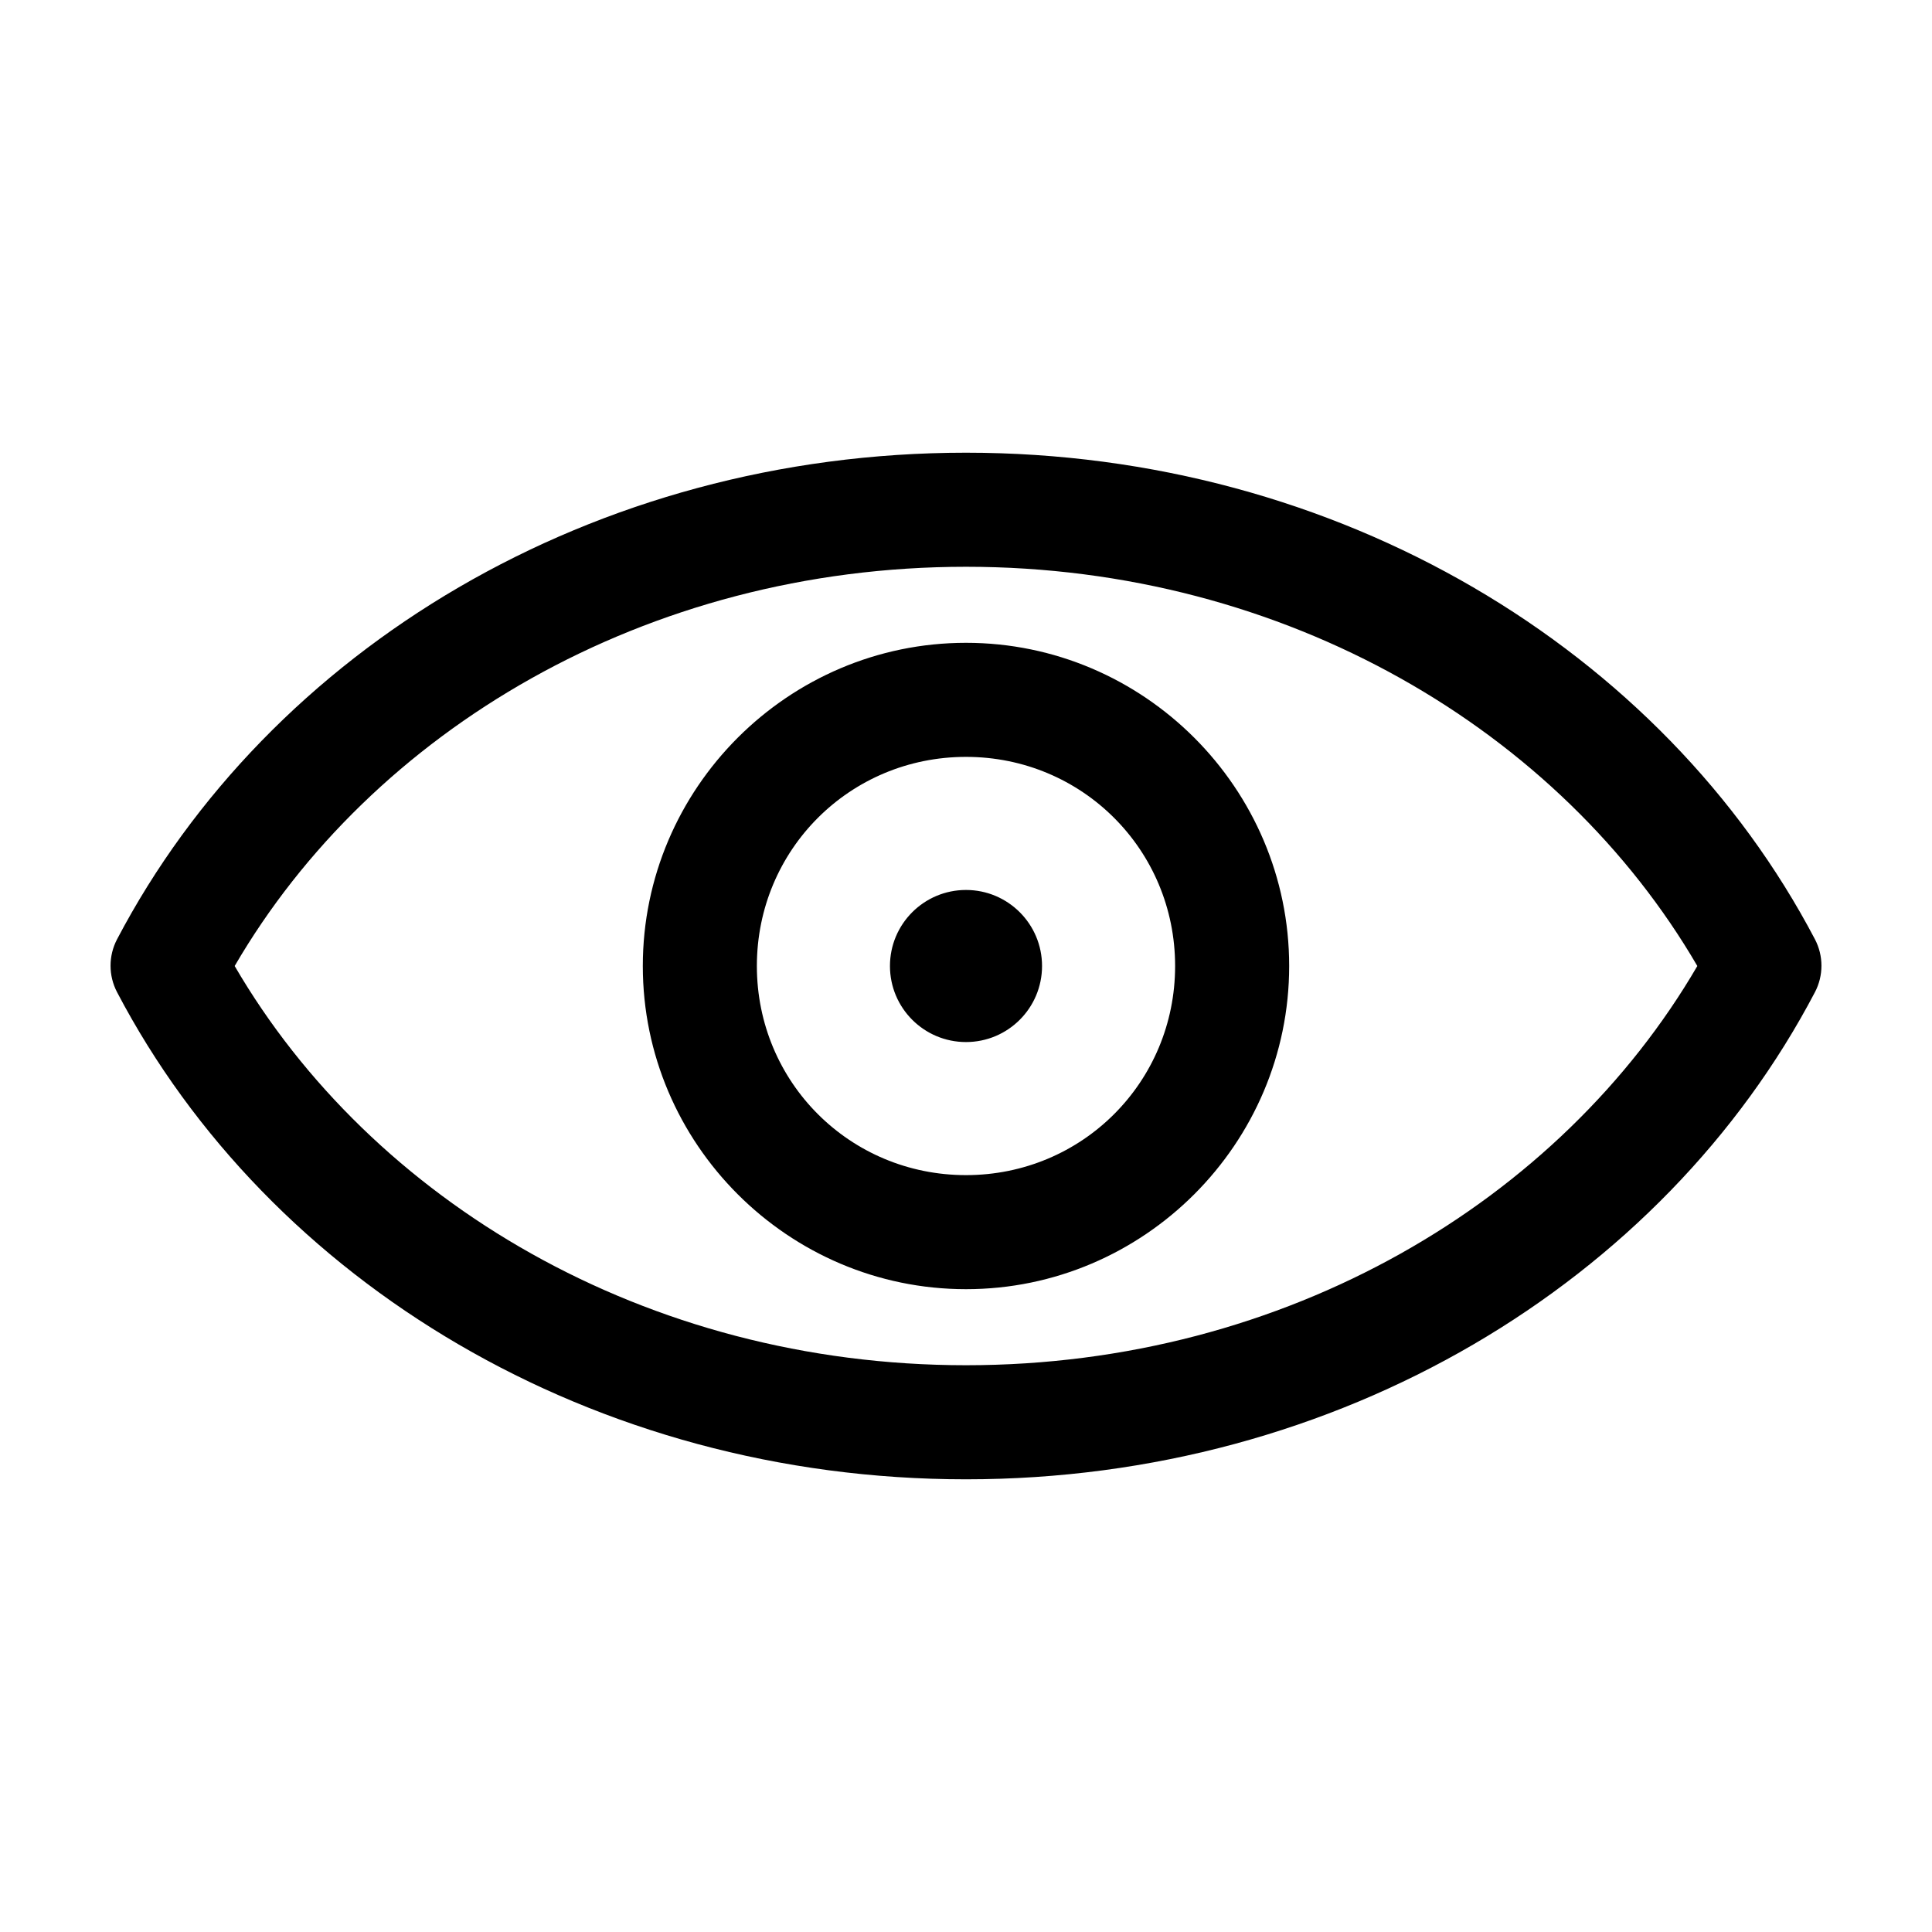 <?xml version="1.0" encoding="UTF-8"?>
<!-- Uploaded to: ICON Repo, www.iconrepo.com, Generator: ICON Repo Mixer Tools -->
<svg fill="#000000" width="800px" height="800px" version="1.1" viewBox="144 144 512 512" xmlns="http://www.w3.org/2000/svg">
 <path d="m400 263.97c-98.781 0-184.66 52.145-224.98 128.95-2.297 4.387-2.297 9.625 0 14.012 40.293 76.855 126.15 129.1 224.98 129.1 98.828 0 184.69-52.246 224.98-129.1 2.297-4.387 2.297-9.625 0-14.012-40.32-76.801-126.2-128.95-224.98-128.95zm0 30.23c84.898 0 157.54 43.535 193.81 105.8-36.27 62.254-108.93 105.8-193.81 105.8-84.887 0-157.54-43.539-193.81-105.8 36.266-62.266 108.91-105.8 193.81-105.8zm0 20.152c-47.125 0-85.648 38.523-85.648 85.648 0 47.121 38.523 85.645 85.648 85.645 47.121 0 85.645-38.523 85.645-85.645 0-47.125-38.523-85.648-85.645-85.648zm0 30.227c30.785 0 55.418 24.633 55.418 55.422 0 30.785-24.633 55.418-55.418 55.418-30.789 0-55.422-24.633-55.422-55.418 0-30.789 24.633-55.422 55.422-55.422zm0 35.27c-11.133 0-20.152 9.02-20.152 20.152 0 11.129 9.02 20.152 20.152 20.152 11.129 0 20.152-9.023 20.152-20.152 0-11.133-9.023-20.152-20.152-20.152z"/>
</svg>